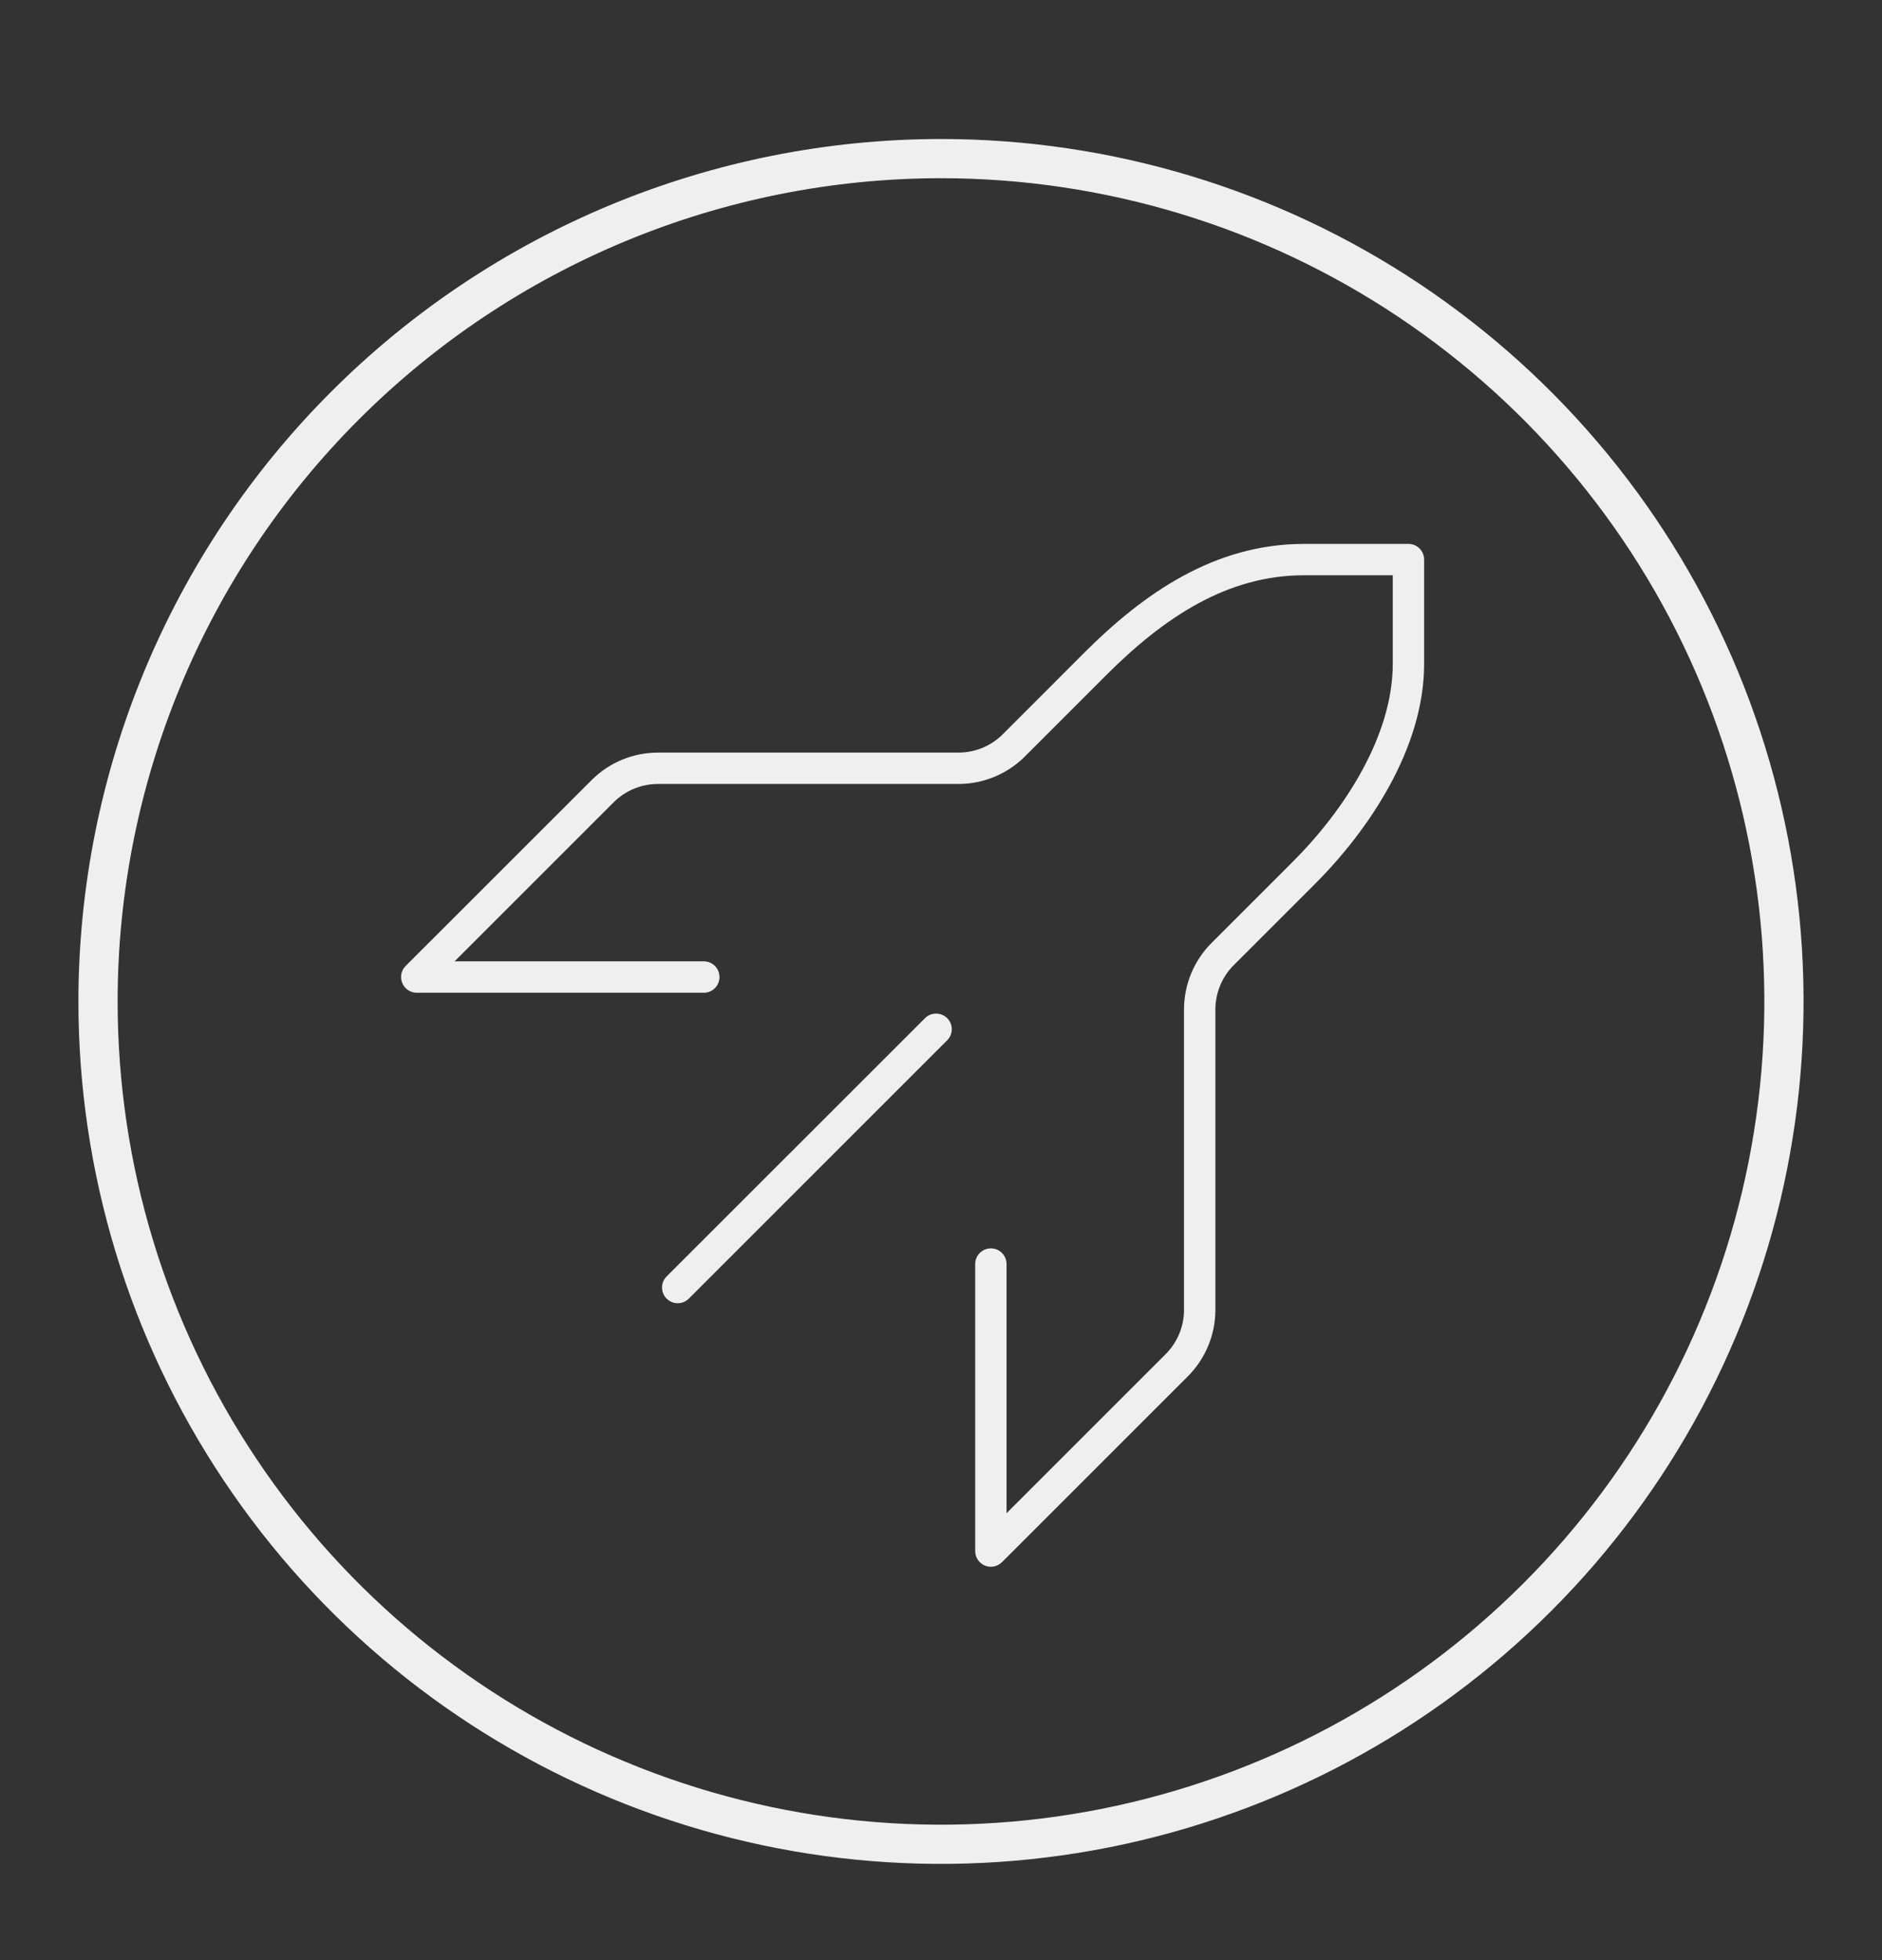 <?xml version="1.0" encoding="UTF-8"?> <svg xmlns="http://www.w3.org/2000/svg" width="24" height="25" viewBox="0 0 24 25" fill="none"><rect x="0" y="0" width="24" height="25" fill="#333333" stroke="none"/> <path d="M12 2.023C14.126 2.023 16.205 2.653 17.972 3.834C19.74 5.016 21.118 6.694 21.932 8.659C22.745 10.623 22.958 12.784 22.543 14.87C22.129 16.955 21.105 18.871 19.601 20.374C18.098 21.877 16.183 22.901 14.097 23.316C12.012 23.731 9.85 23.518 7.886 22.704C5.922 21.891 4.243 20.513 3.062 18.745C1.88 16.977 1.25 14.899 1.25 12.773C1.251 9.922 2.384 7.188 4.4 5.173C6.416 3.157 9.149 2.024 12 2.023V2.023Z" stroke="#EFEFEF" stroke-width="0.5" stroke-linecap="round" stroke-linejoin="round"></path> <path fill-rule="evenodd" clip-rule="evenodd" d="M16.63 7.337L17.761 7.337V8.468C17.761 9.386 17.141 10.336 16.488 10.989L15.45 12.027C15.225 12.252 15.099 12.557 15.099 12.876V16.706C15.099 16.919 15.014 17.122 14.864 17.272L12.836 19.3V16.122C12.836 16.012 12.747 15.922 12.636 15.922C12.526 15.922 12.436 16.012 12.436 16.122V19.783C12.436 19.864 12.485 19.937 12.56 19.968C12.634 19.999 12.72 19.982 12.778 19.924L15.147 17.555C15.372 17.33 15.499 17.025 15.499 16.706V12.876C15.499 12.664 15.583 12.46 15.733 12.31L16.771 11.272C17.45 10.593 18.161 9.546 18.161 8.468V7.137C18.161 7.084 18.14 7.033 18.102 6.995C18.065 6.958 18.014 6.937 17.961 6.937L16.63 6.937C15.491 6.937 14.588 7.564 13.826 8.326L12.788 9.365C12.638 9.515 12.434 9.599 12.222 9.599H8.391C8.073 9.599 7.768 9.725 7.543 9.951L5.173 12.32C5.116 12.377 5.099 12.463 5.13 12.538C5.161 12.613 5.234 12.662 5.315 12.662H8.975C9.086 12.662 9.175 12.572 9.175 12.461C9.175 12.351 9.086 12.261 8.975 12.261H5.797L7.825 10.233C7.975 10.083 8.179 9.999 8.391 9.999H12.222C12.54 9.999 12.845 9.873 13.07 9.648L14.109 8.609L13.967 8.468L14.109 8.609C14.845 7.874 15.65 7.337 16.63 7.337ZM12.079 13.268C12.157 13.19 12.157 13.064 12.079 12.986C12 12.908 11.874 12.908 11.796 12.986L8.501 16.28C8.423 16.358 8.423 16.485 8.501 16.563C8.579 16.641 8.706 16.641 8.784 16.563L12.079 13.268Z" fill="#EFEFEF"></path> </svg> 
